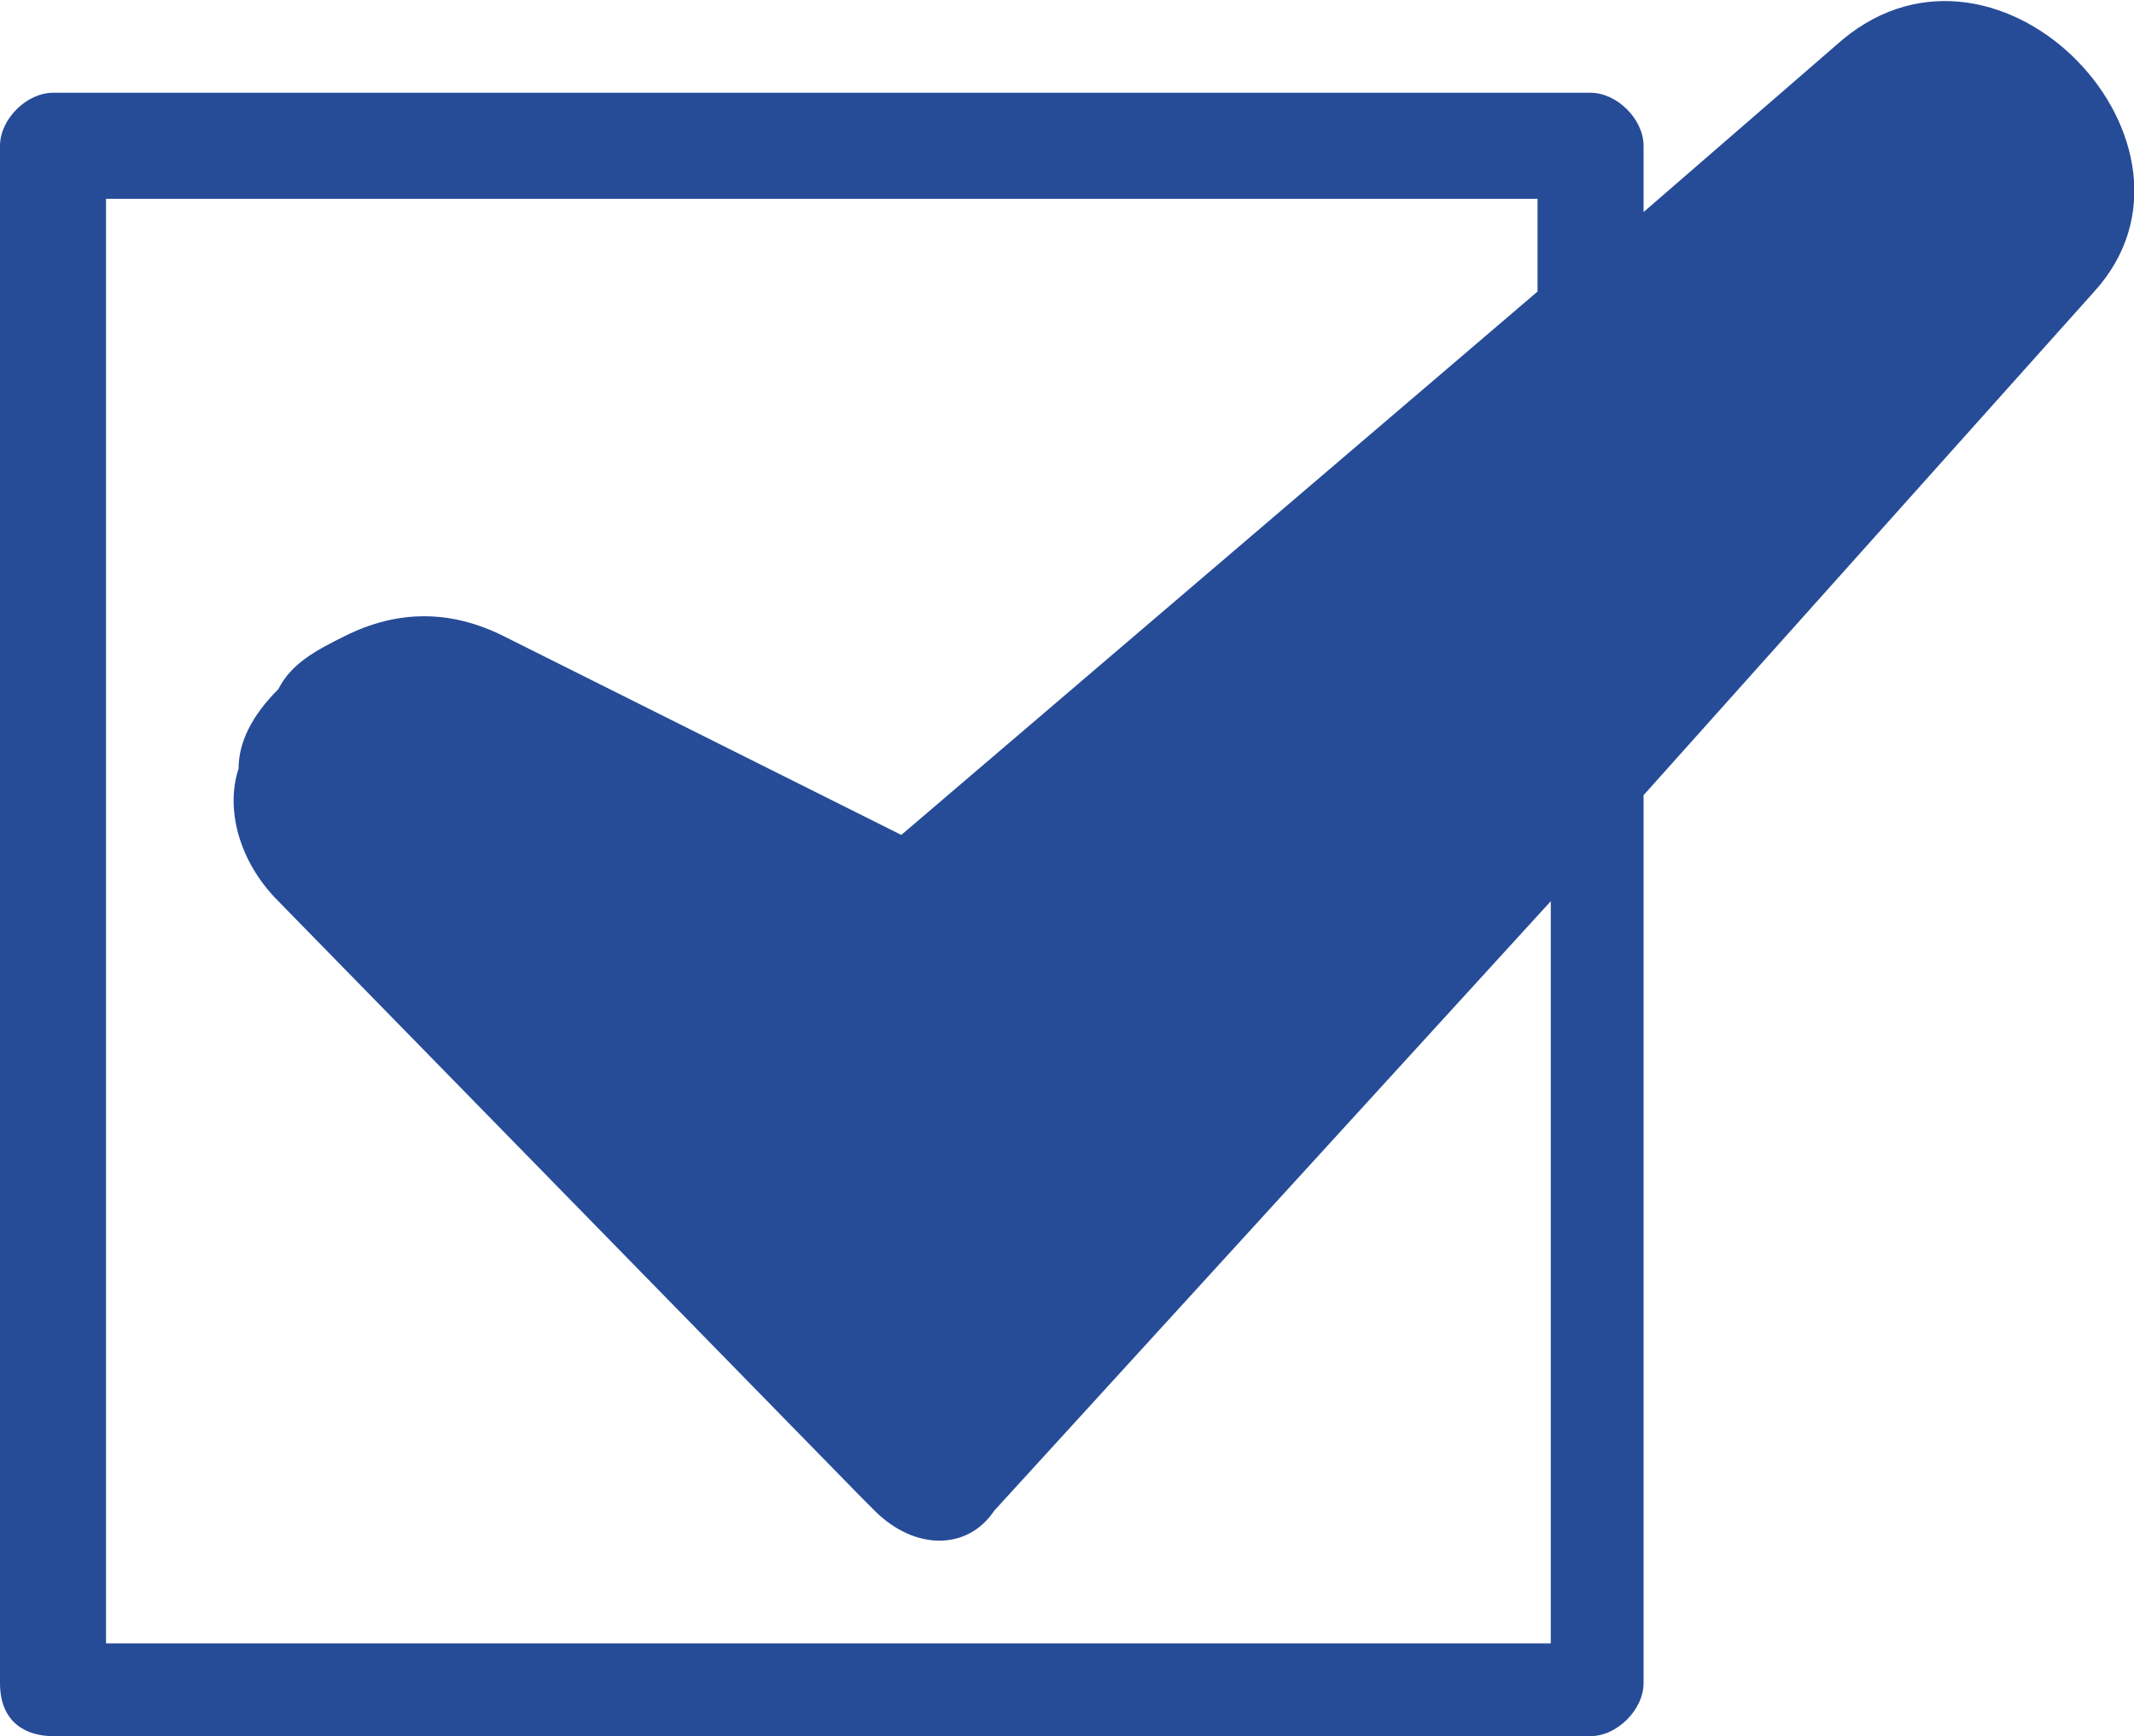 <?xml version="1.0" encoding="utf-8"?>
<!-- Generator: Adobe Illustrator 22.1.0, SVG Export Plug-In . SVG Version: 6.00 Build 0)  -->
<svg version="1.1" id="レイヤー_1" xmlns="http://www.w3.org/2000/svg" xmlns:xlink="http://www.w3.org/1999/xlink" x="0px"
	 y="0px" viewBox="0 0 16.1 13.1" style="enable-background:new 0 0 16.1 13.1;" xml:space="preserve">
<style type="text/css">
	.st0{fill:#264C98;}
</style>
<path class="st0" d="M0.4,0.7L0.4,0.7H12c0.2,0,0.4,0.2,0.4,0.4v0v0.5l1.5-1.3h0c1.2-1,2.9,0.8,1.9,1.9L12.4,6v6.7
	c0,0.2-0.2,0.4-0.4,0.4h0H0.4C0.2,13.1,0,13,0,12.7v0V1.1C0,0.9,0.2,0.7,0.4,0.7L0.4,0.7z M11.6,2.2V1.5H0.8v10.9h10.9V6.8l-4.2,4.6
	c-0.2,0.3-0.6,0.3-0.9,0c0,0,0,0-0.1-0.1L2.1,6.8c-0.3-0.3-0.4-0.7-0.3-1l0,0l0,0c0-0.2,0.1-0.4,0.3-0.6l0,0C2.2,5,2.4,4.9,2.6,4.8
	l0,0c0.4-0.2,0.8-0.2,1.2,0l3,1.5L11.6,2.2L11.6,2.2z"/>
</svg>
